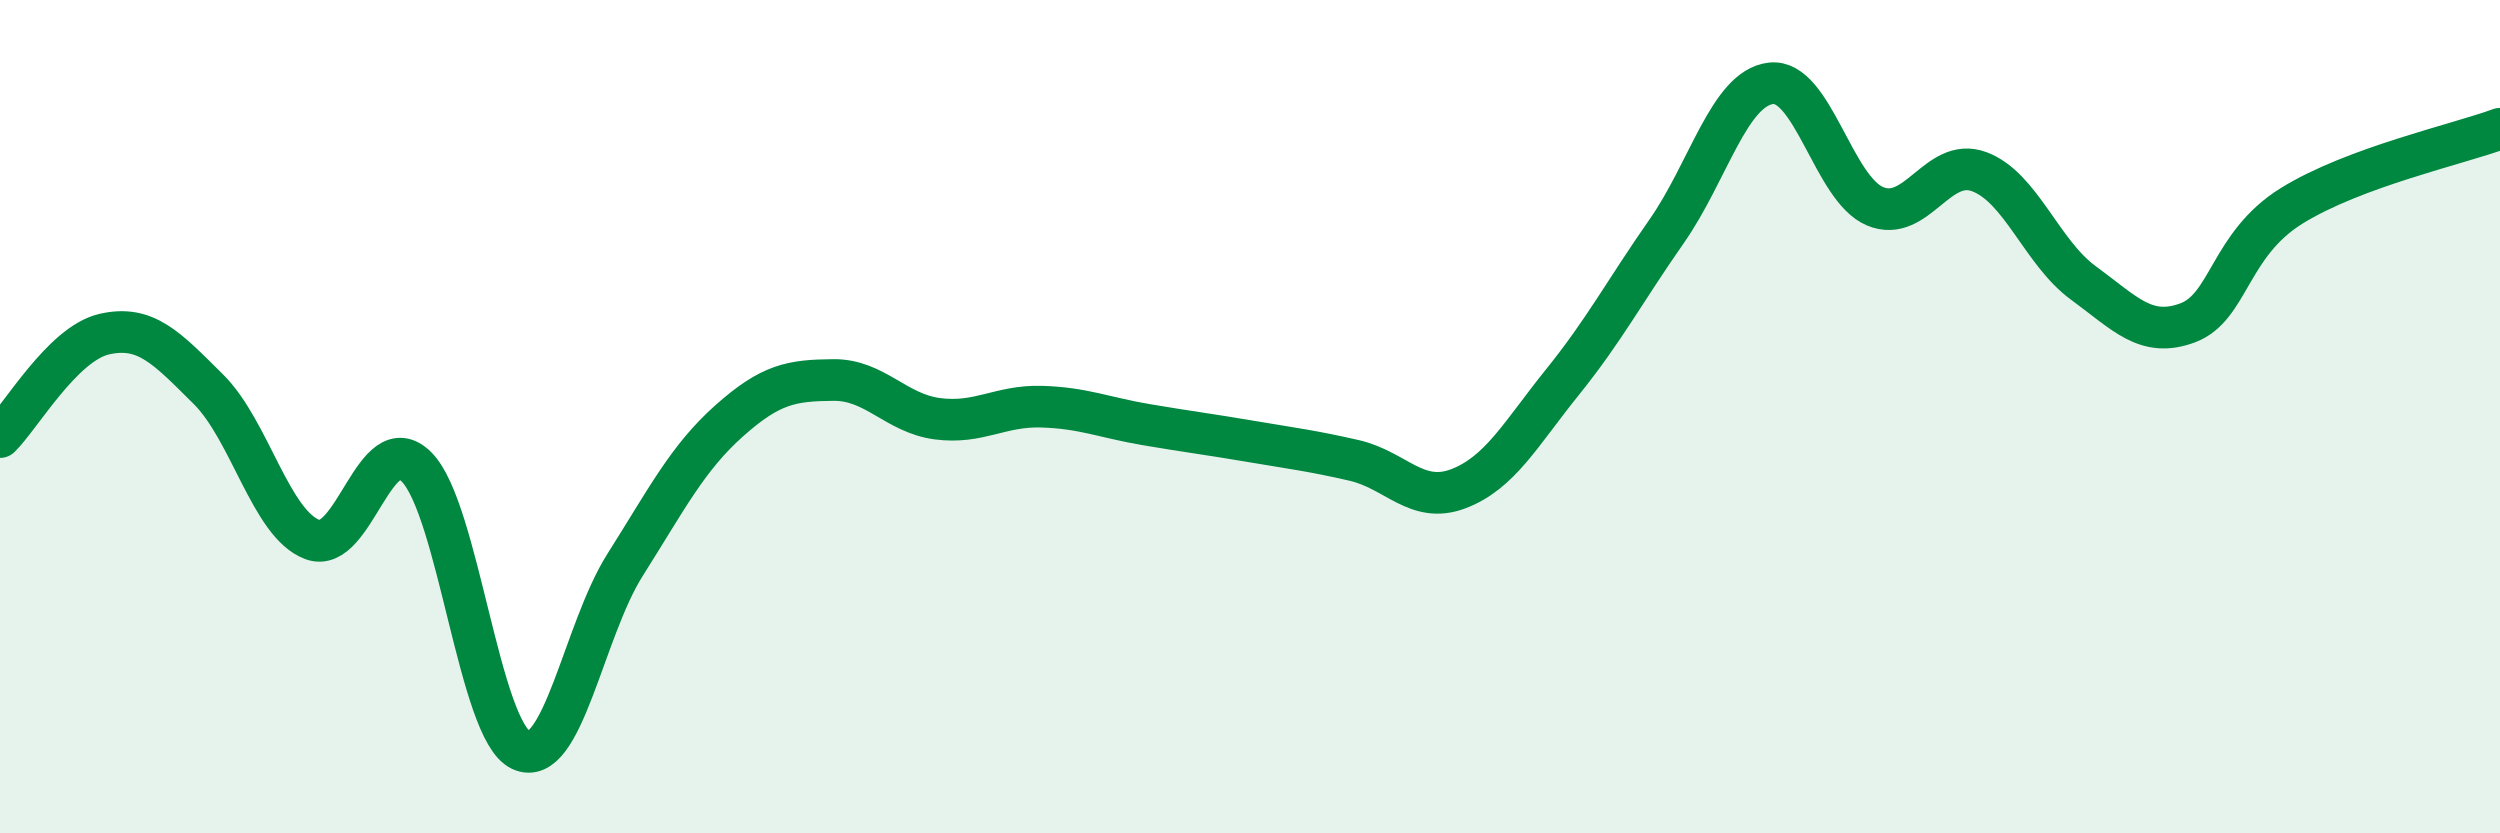 
    <svg width="60" height="20" viewBox="0 0 60 20" xmlns="http://www.w3.org/2000/svg">
      <path
        d="M 0,10.49 C 0.5,10 1.5,8.25 2.5,8.02 C 3.5,7.79 4,8.35 5,9.34 C 6,10.33 6.5,12.58 7.5,12.95 C 8.5,13.32 9,10.2 10,11.21 C 11,12.22 11.5,17.53 12.5,18 C 13.5,18.47 14,15.14 15,13.56 C 16,11.98 16.5,10.99 17.5,10.1 C 18.5,9.21 19,9.13 20,9.12 C 21,9.11 21.5,9.92 22.5,10.05 C 23.5,10.18 24,9.73 25,9.76 C 26,9.79 26.5,10.02 27.5,10.19 C 28.5,10.36 29,10.42 30,10.59 C 31,10.76 31.5,10.82 32.5,11.05 C 33.5,11.28 34,12.11 35,11.73 C 36,11.35 36.5,10.41 37.5,9.17 C 38.5,7.93 39,6.98 40,5.55 C 41,4.12 41.5,2.12 42.5,2 C 43.5,1.88 44,4.53 45,4.95 C 46,5.37 46.5,3.75 47.5,4.12 C 48.5,4.49 49,6.06 50,6.79 C 51,7.52 51.5,8.12 52.5,7.75 C 53.5,7.38 53.5,5.87 55,4.94 C 56.5,4.01 59,3.46 60,3.09L60 20L0 20Z"
        fill="#008740"
        opacity="0.1"
        stroke-linecap="round"
        stroke-linejoin="round"
      />
      <path
        d="M 0,10.49 C 0.5,10 1.5,8.25 2.5,8.02 C 3.5,7.79 4,8.35 5,9.34 C 6,10.33 6.5,12.58 7.5,12.95 C 8.5,13.32 9,10.2 10,11.21 C 11,12.22 11.5,17.53 12.5,18 C 13.5,18.47 14,15.14 15,13.56 C 16,11.98 16.5,10.99 17.5,10.1 C 18.5,9.21 19,9.13 20,9.12 C 21,9.11 21.5,9.92 22.5,10.05 C 23.5,10.18 24,9.73 25,9.76 C 26,9.79 26.5,10.02 27.5,10.19 C 28.5,10.36 29,10.42 30,10.59 C 31,10.76 31.5,10.82 32.5,11.05 C 33.5,11.28 34,12.11 35,11.73 C 36,11.35 36.5,10.41 37.5,9.17 C 38.5,7.93 39,6.98 40,5.55 C 41,4.12 41.5,2.12 42.5,2 C 43.5,1.88 44,4.53 45,4.95 C 46,5.37 46.5,3.75 47.5,4.12 C 48.5,4.49 49,6.06 50,6.79 C 51,7.52 51.5,8.12 52.5,7.75 C 53.5,7.38 53.5,5.87 55,4.94 C 56.5,4.01 59,3.46 60,3.09"
        stroke="#008740"
        stroke-width="1"
        fill="none"
        stroke-linecap="round"
        stroke-linejoin="round"
      />
    </svg>
  